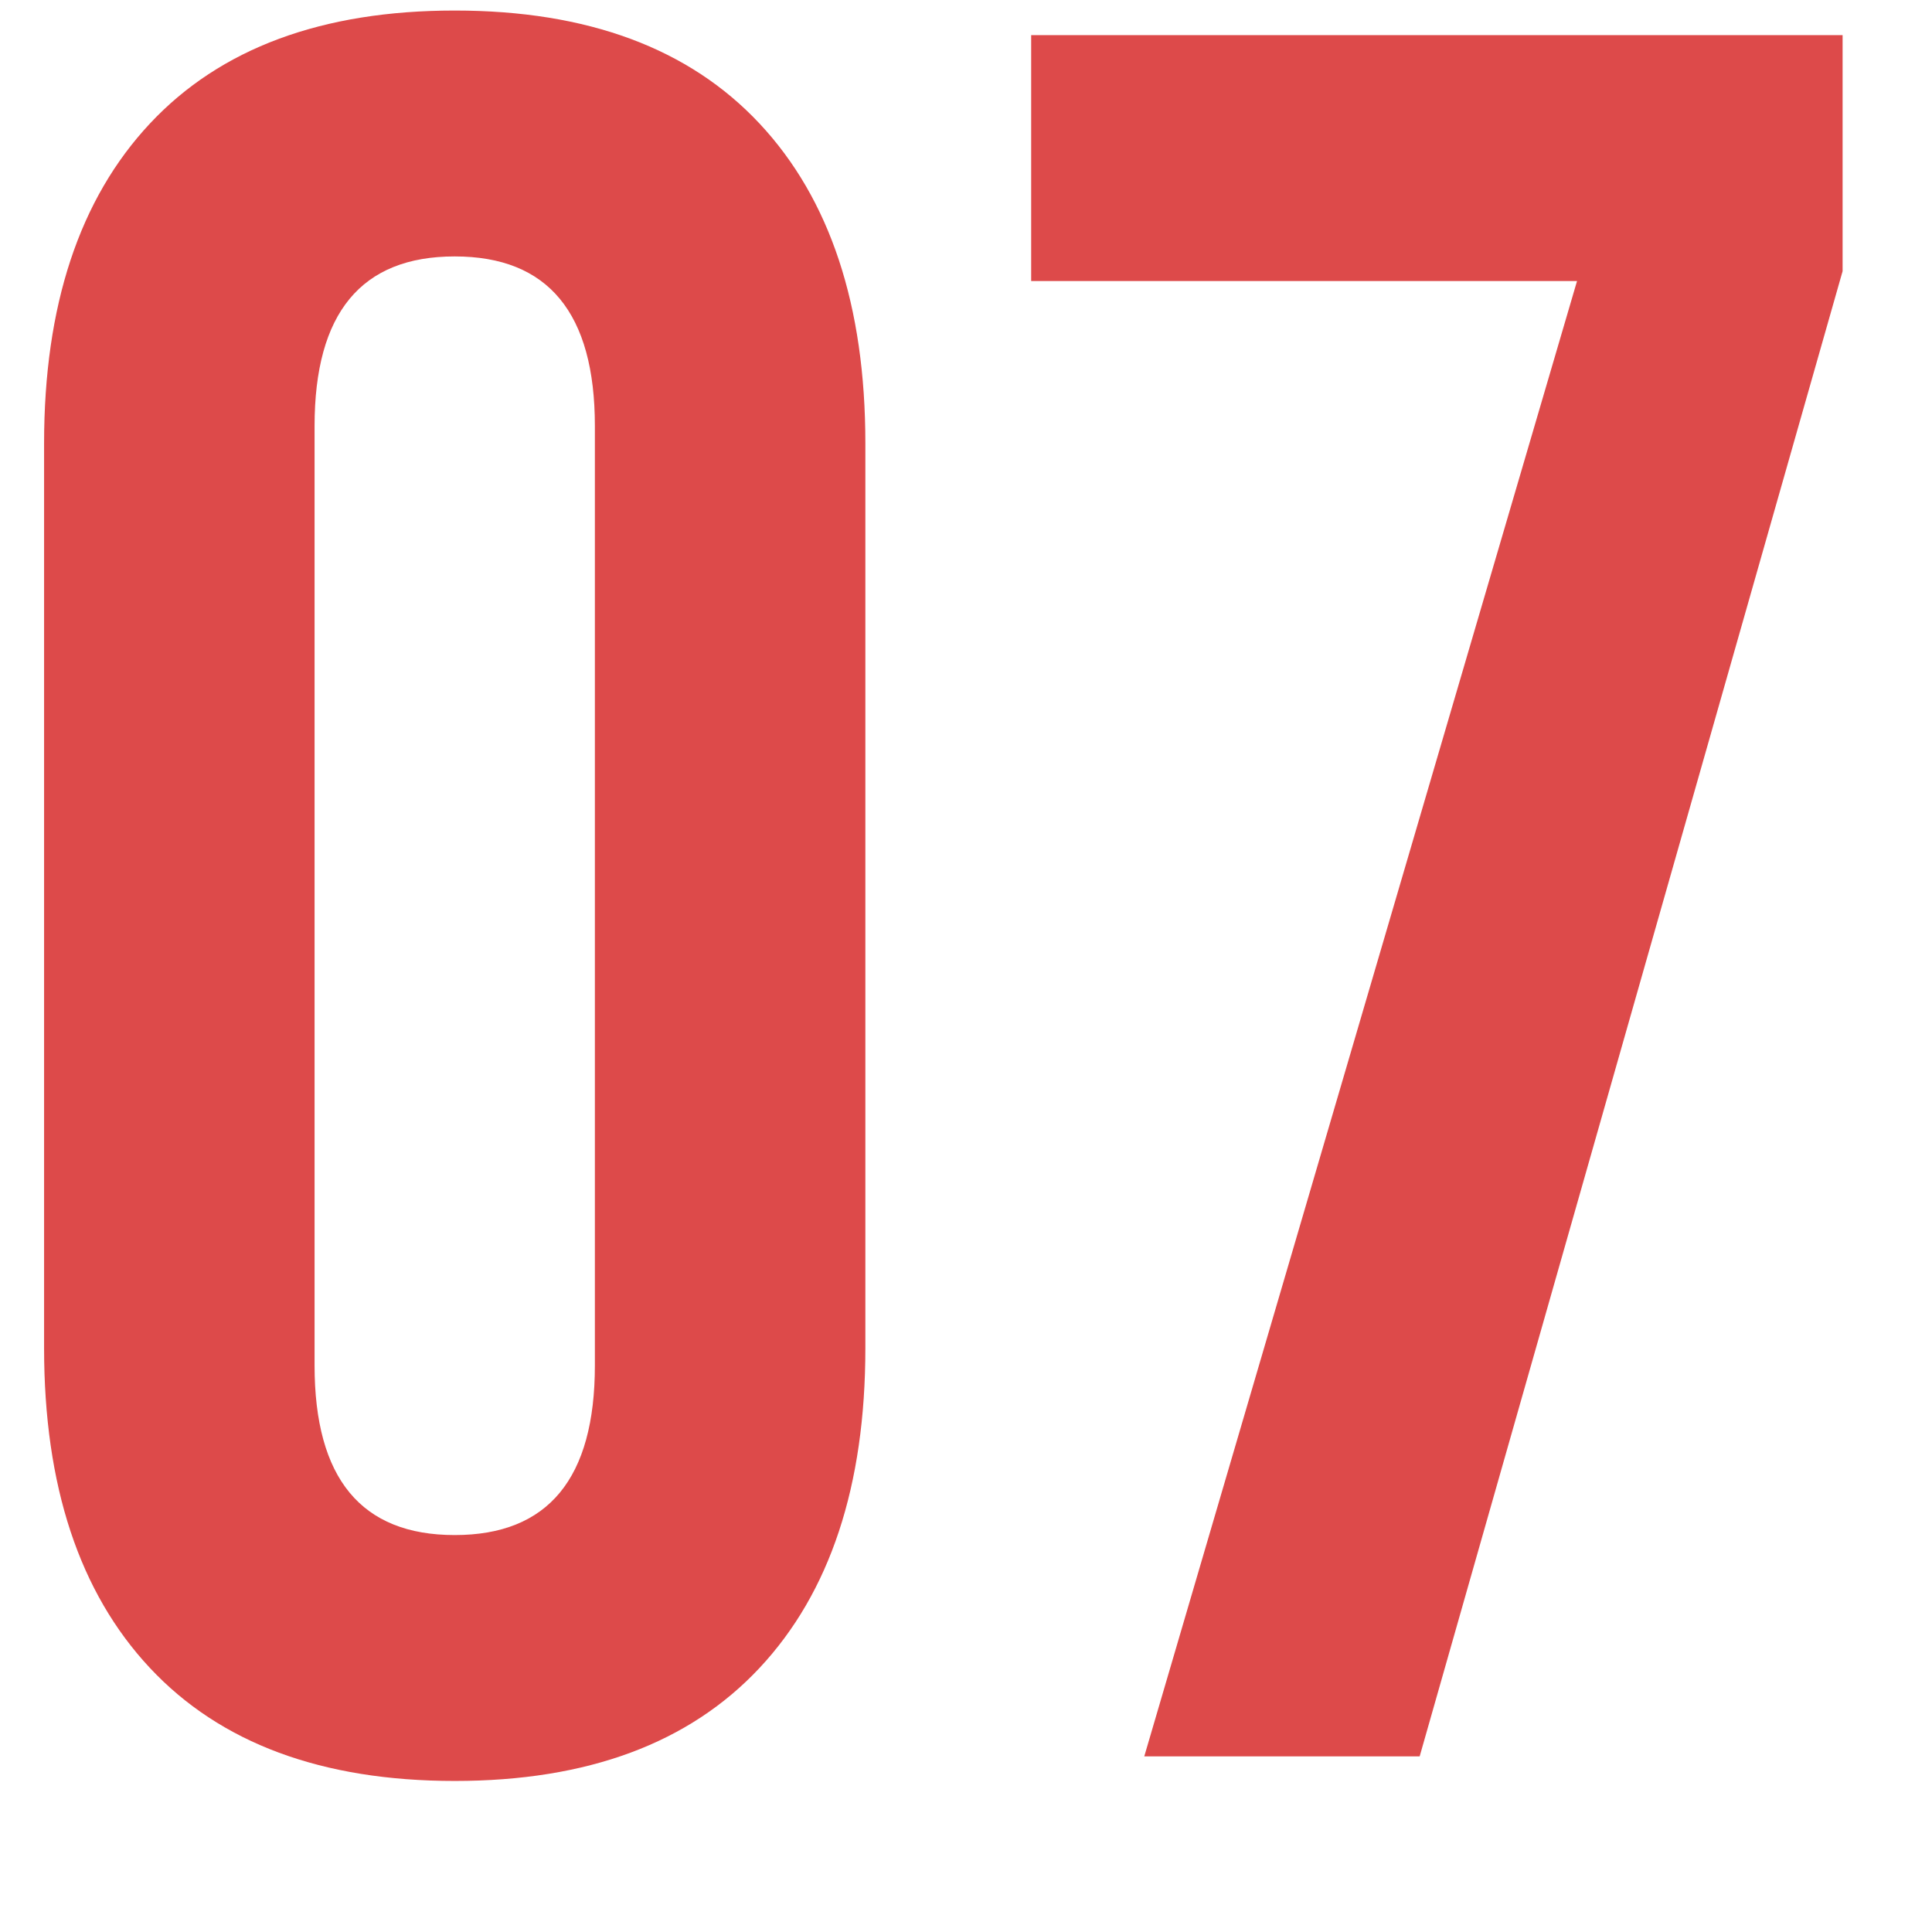 <?xml version="1.0" encoding="UTF-8"?> <svg xmlns="http://www.w3.org/2000/svg" width="11" height="11" viewBox="0 0 11 11" fill="none"><path d="M8.979 1.6H5.871V0.2H10.491V1.544L8.083 10H6.515L8.979 1.6Z" fill="#DD4A4A"></path><path d="M2.589 10.14C1.833 10.14 1.254 9.925 0.853 9.496C0.452 9.067 0.251 8.46 0.251 7.676V2.524C0.251 1.74 0.452 1.133 0.853 0.704C1.254 0.275 1.833 0.06 2.589 0.06C3.345 0.06 3.924 0.275 4.325 0.704C4.726 1.133 4.927 1.74 4.927 2.524V7.676C4.927 8.46 4.726 9.067 4.325 9.496C3.924 9.925 3.345 10.14 2.589 10.14ZM2.589 8.74C3.121 8.74 3.387 8.418 3.387 7.774V2.426C3.387 1.782 3.121 1.46 2.589 1.46C2.057 1.46 1.791 1.782 1.791 2.426V7.774C1.791 8.418 2.057 8.74 2.589 8.74Z" fill="#DD4A4A"></path></svg> 